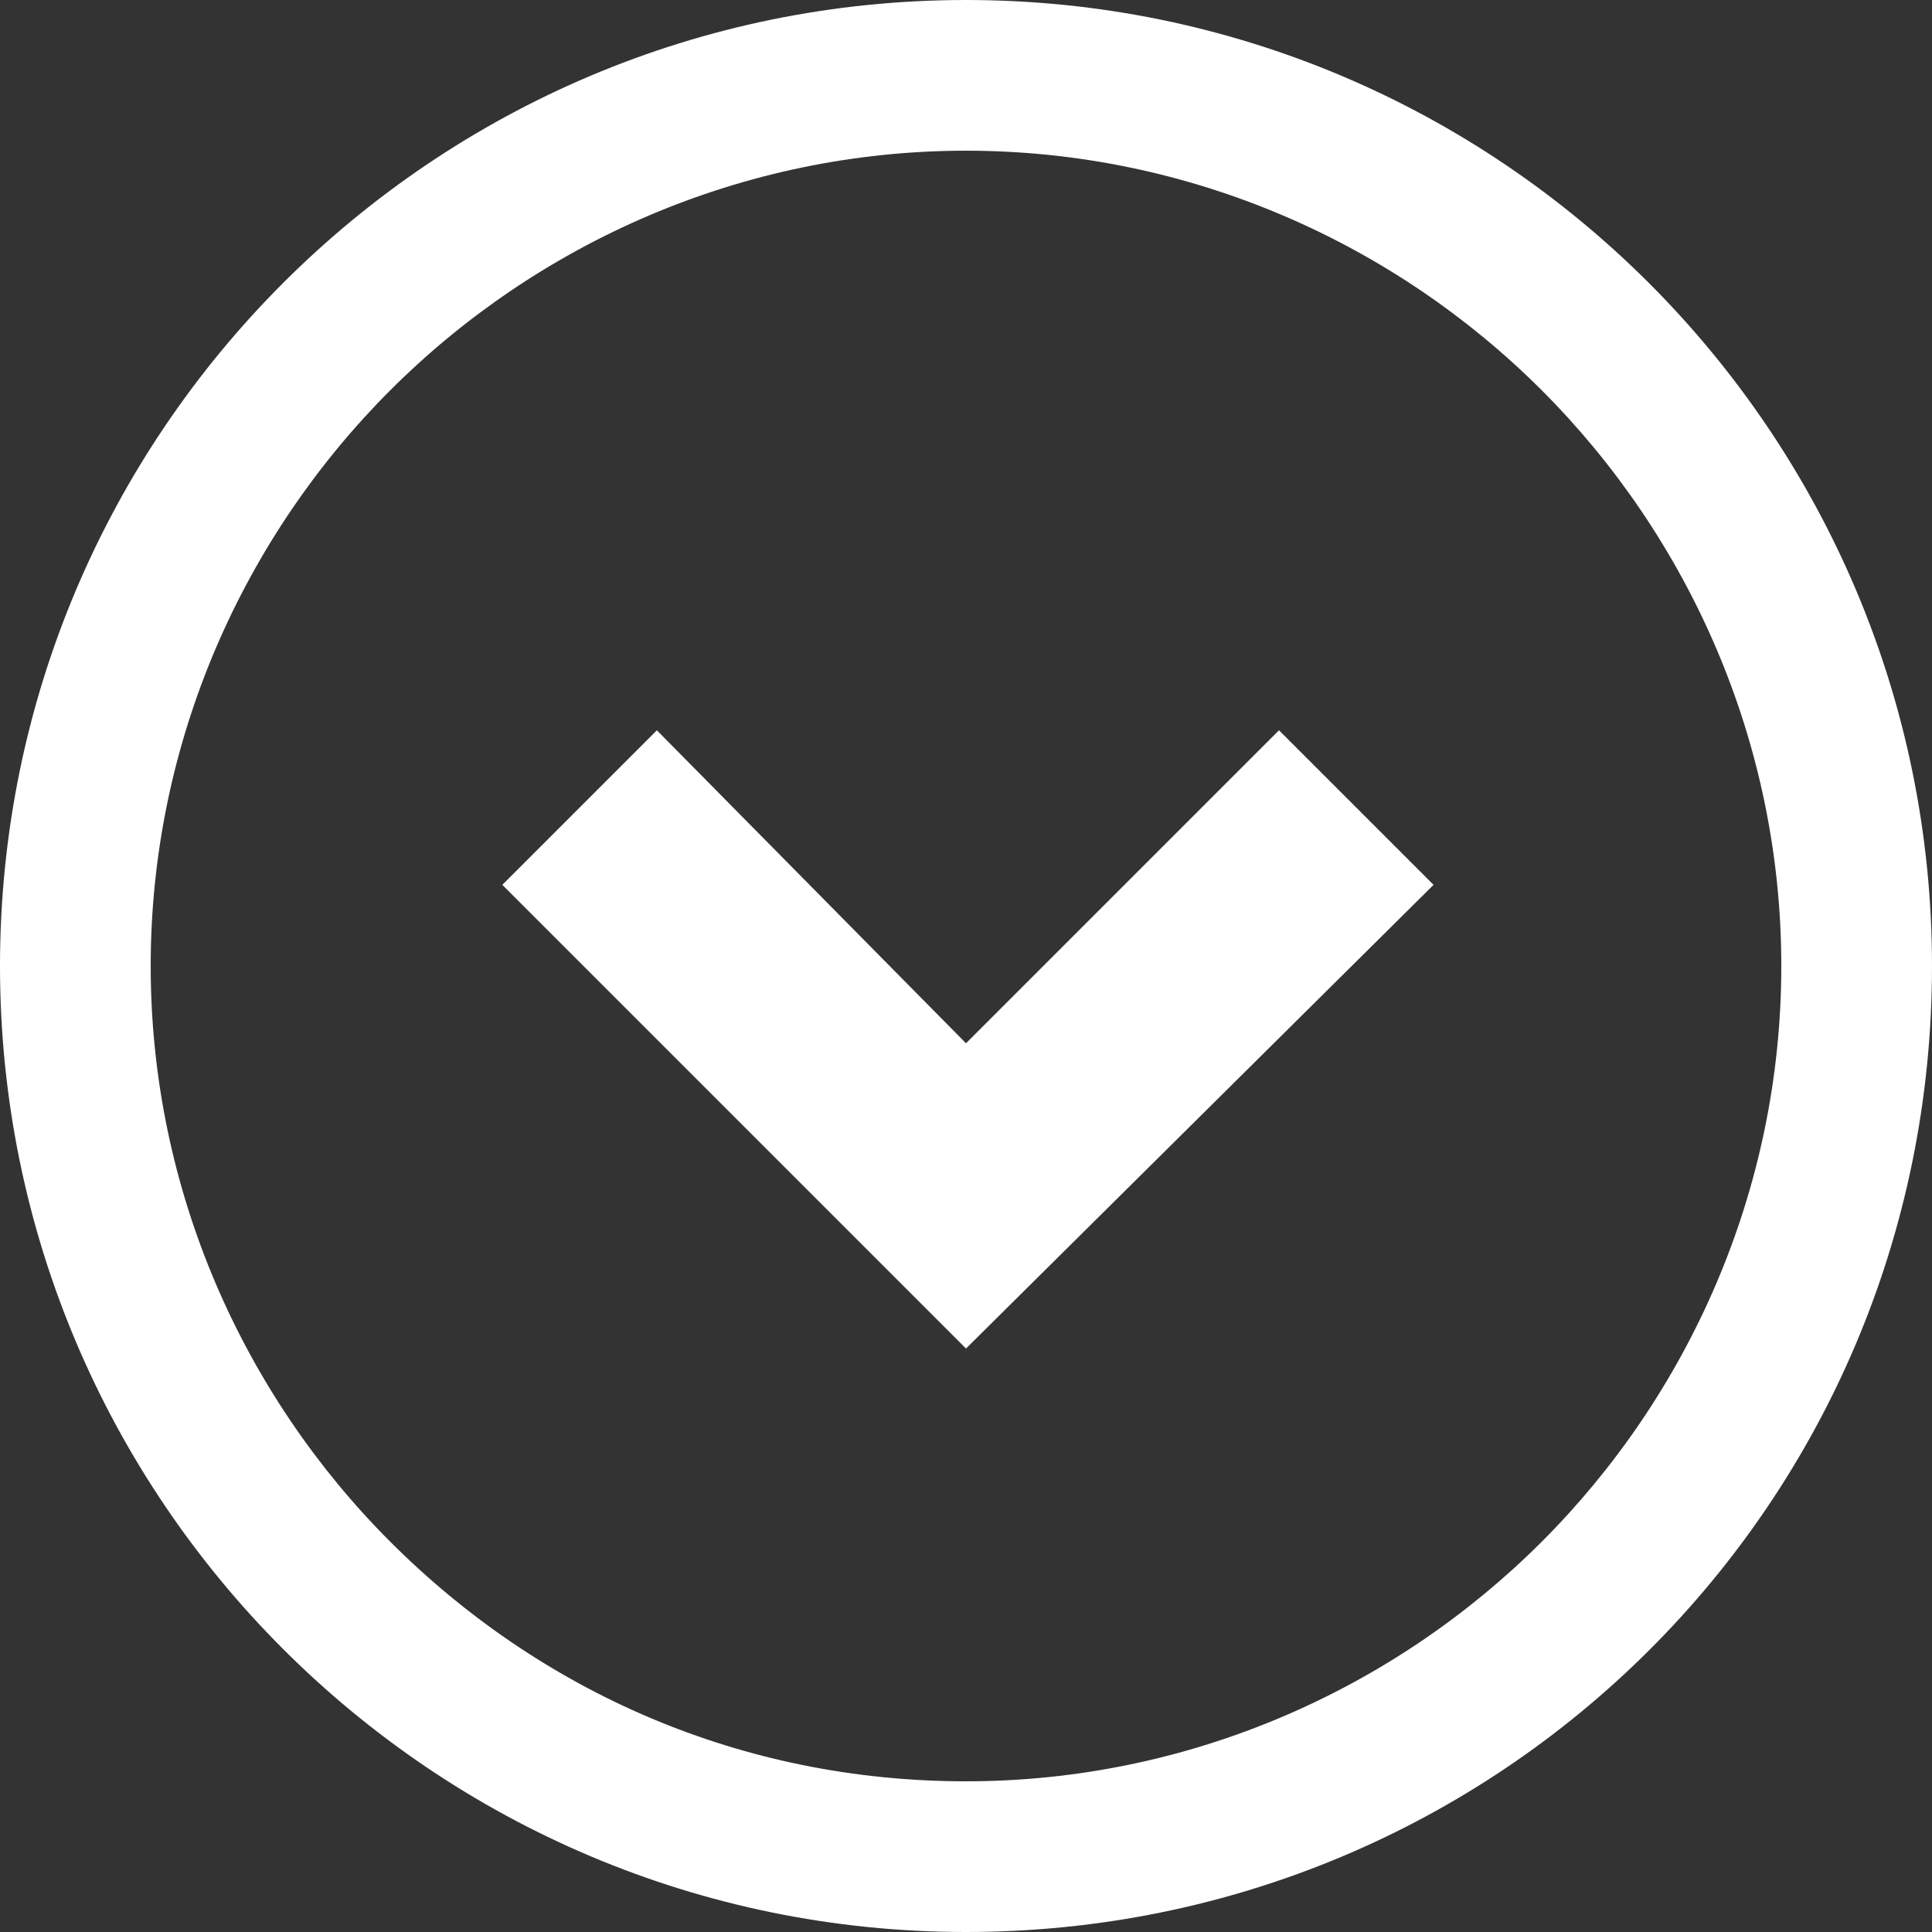 <svg baseProfile="tiny" xmlns="http://www.w3.org/2000/svg" viewBox="272.6 395.9 50 50"><rect x="272.6" y="395.9" width="50" height="50" fill="#333333" stroke="none"/><g fill="#FFF"><path d="M305.7 414.8l-8.1 8.1-8-8.1-4 4 12 12 12.1-12z"/><path d="M322.6 420.9c0-13.8-11.2-25-25-25s-25 11.2-25 25 11.2 25 25 25 25-11.1 25-25zm-39.9 14.9c-3.8-3.8-6.2-9.1-6.2-14.9 0-5.8 2.4-11.1 6.2-14.9 3.8-3.8 9.1-6.2 14.9-6.2 5.8 0 11.1 2.4 14.9 6.2 3.8 3.8 6.2 9.1 6.2 14.9 0 5.8-2.4 11.1-6.2 14.9-3.8 3.8-9.1 6.2-14.9 6.2-5.8 0-11-2.3-14.9-6.2z"/></g></svg>